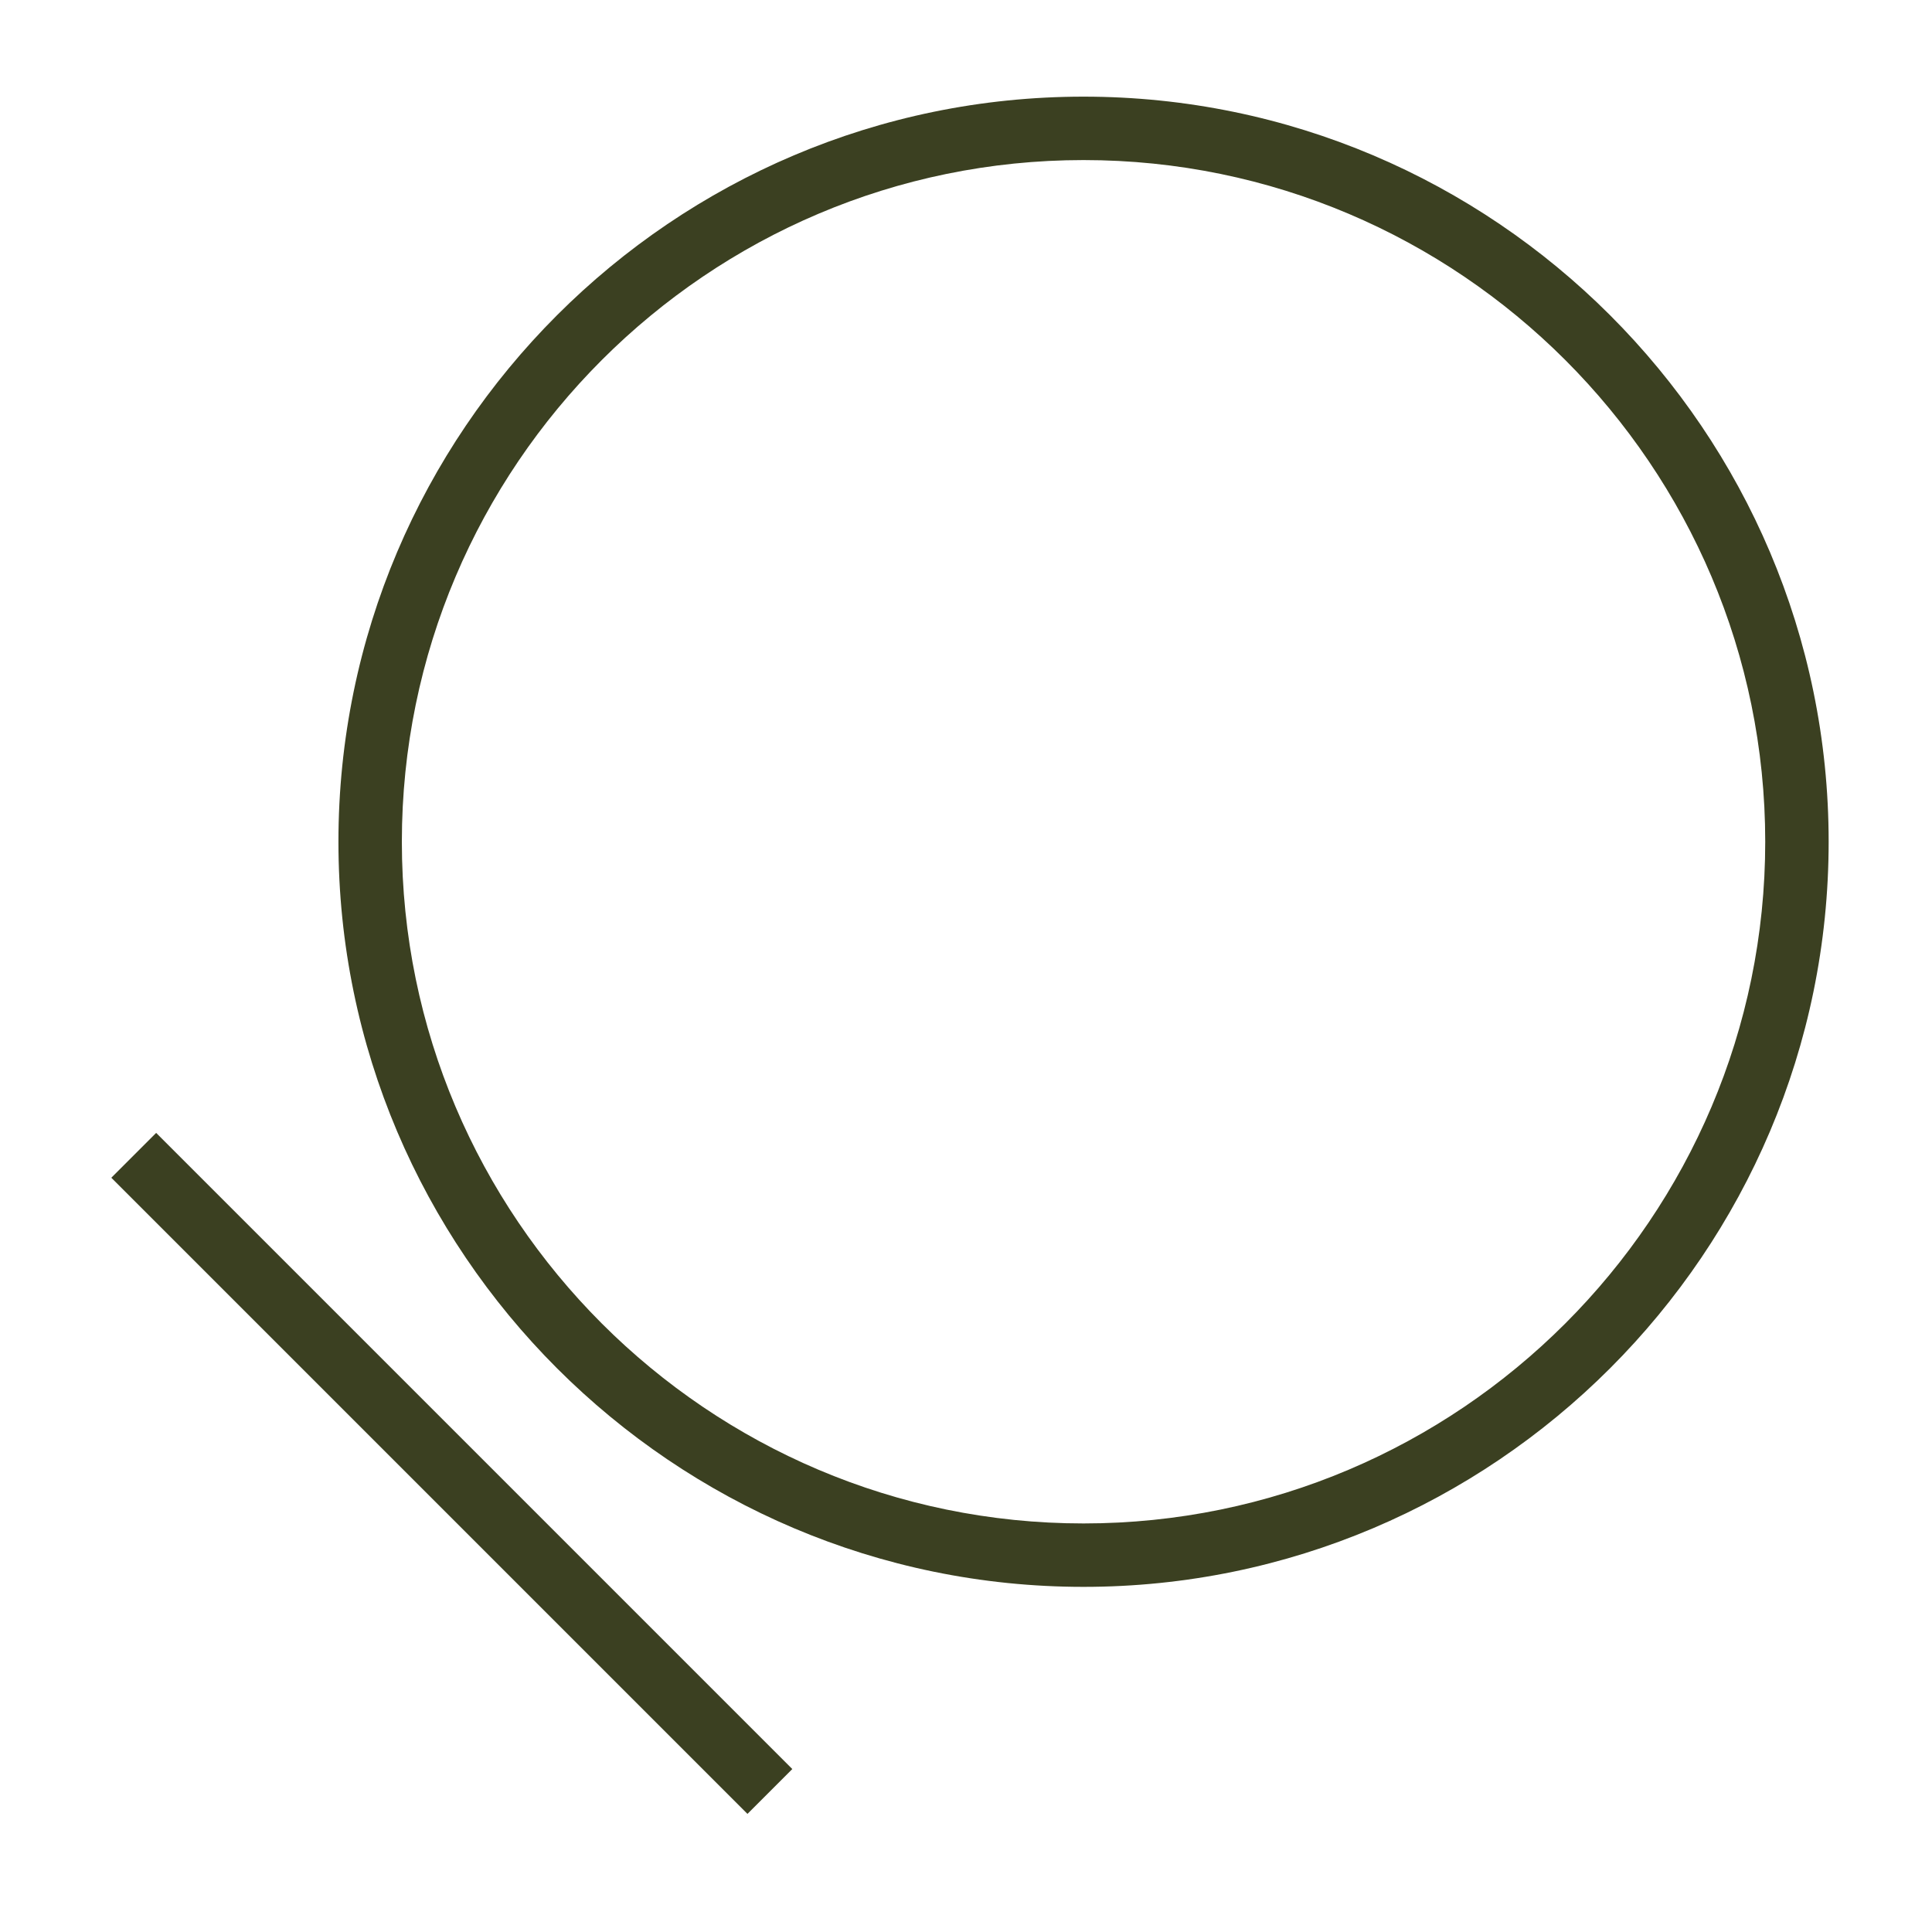 <svg xmlns="http://www.w3.org/2000/svg" fill="none" viewBox="0 0 81 81" height="81" width="81">
<path fill="#3B4021" d="M45.428 66.53C28.213 66.53 14.189 52.506 14.189 35.291C14.189 18.076 28.213 4.052 45.428 4.052C62.643 4.052 76.667 18.076 76.667 35.291C76.667 52.506 62.643 66.53 45.428 66.53ZM45.428 6.711C29.676 6.711 16.848 19.539 16.848 35.291C16.848 51.043 29.676 63.871 45.428 63.871C61.18 63.871 74.008 51.043 74.008 35.291C74.008 19.539 61.18 6.711 45.428 6.711Z"></path>
<path fill="#3B4021" d="M6.547 47.497L4.667 49.377L31.338 76.048L33.218 74.168L6.547 47.497Z"></path>
</svg>
